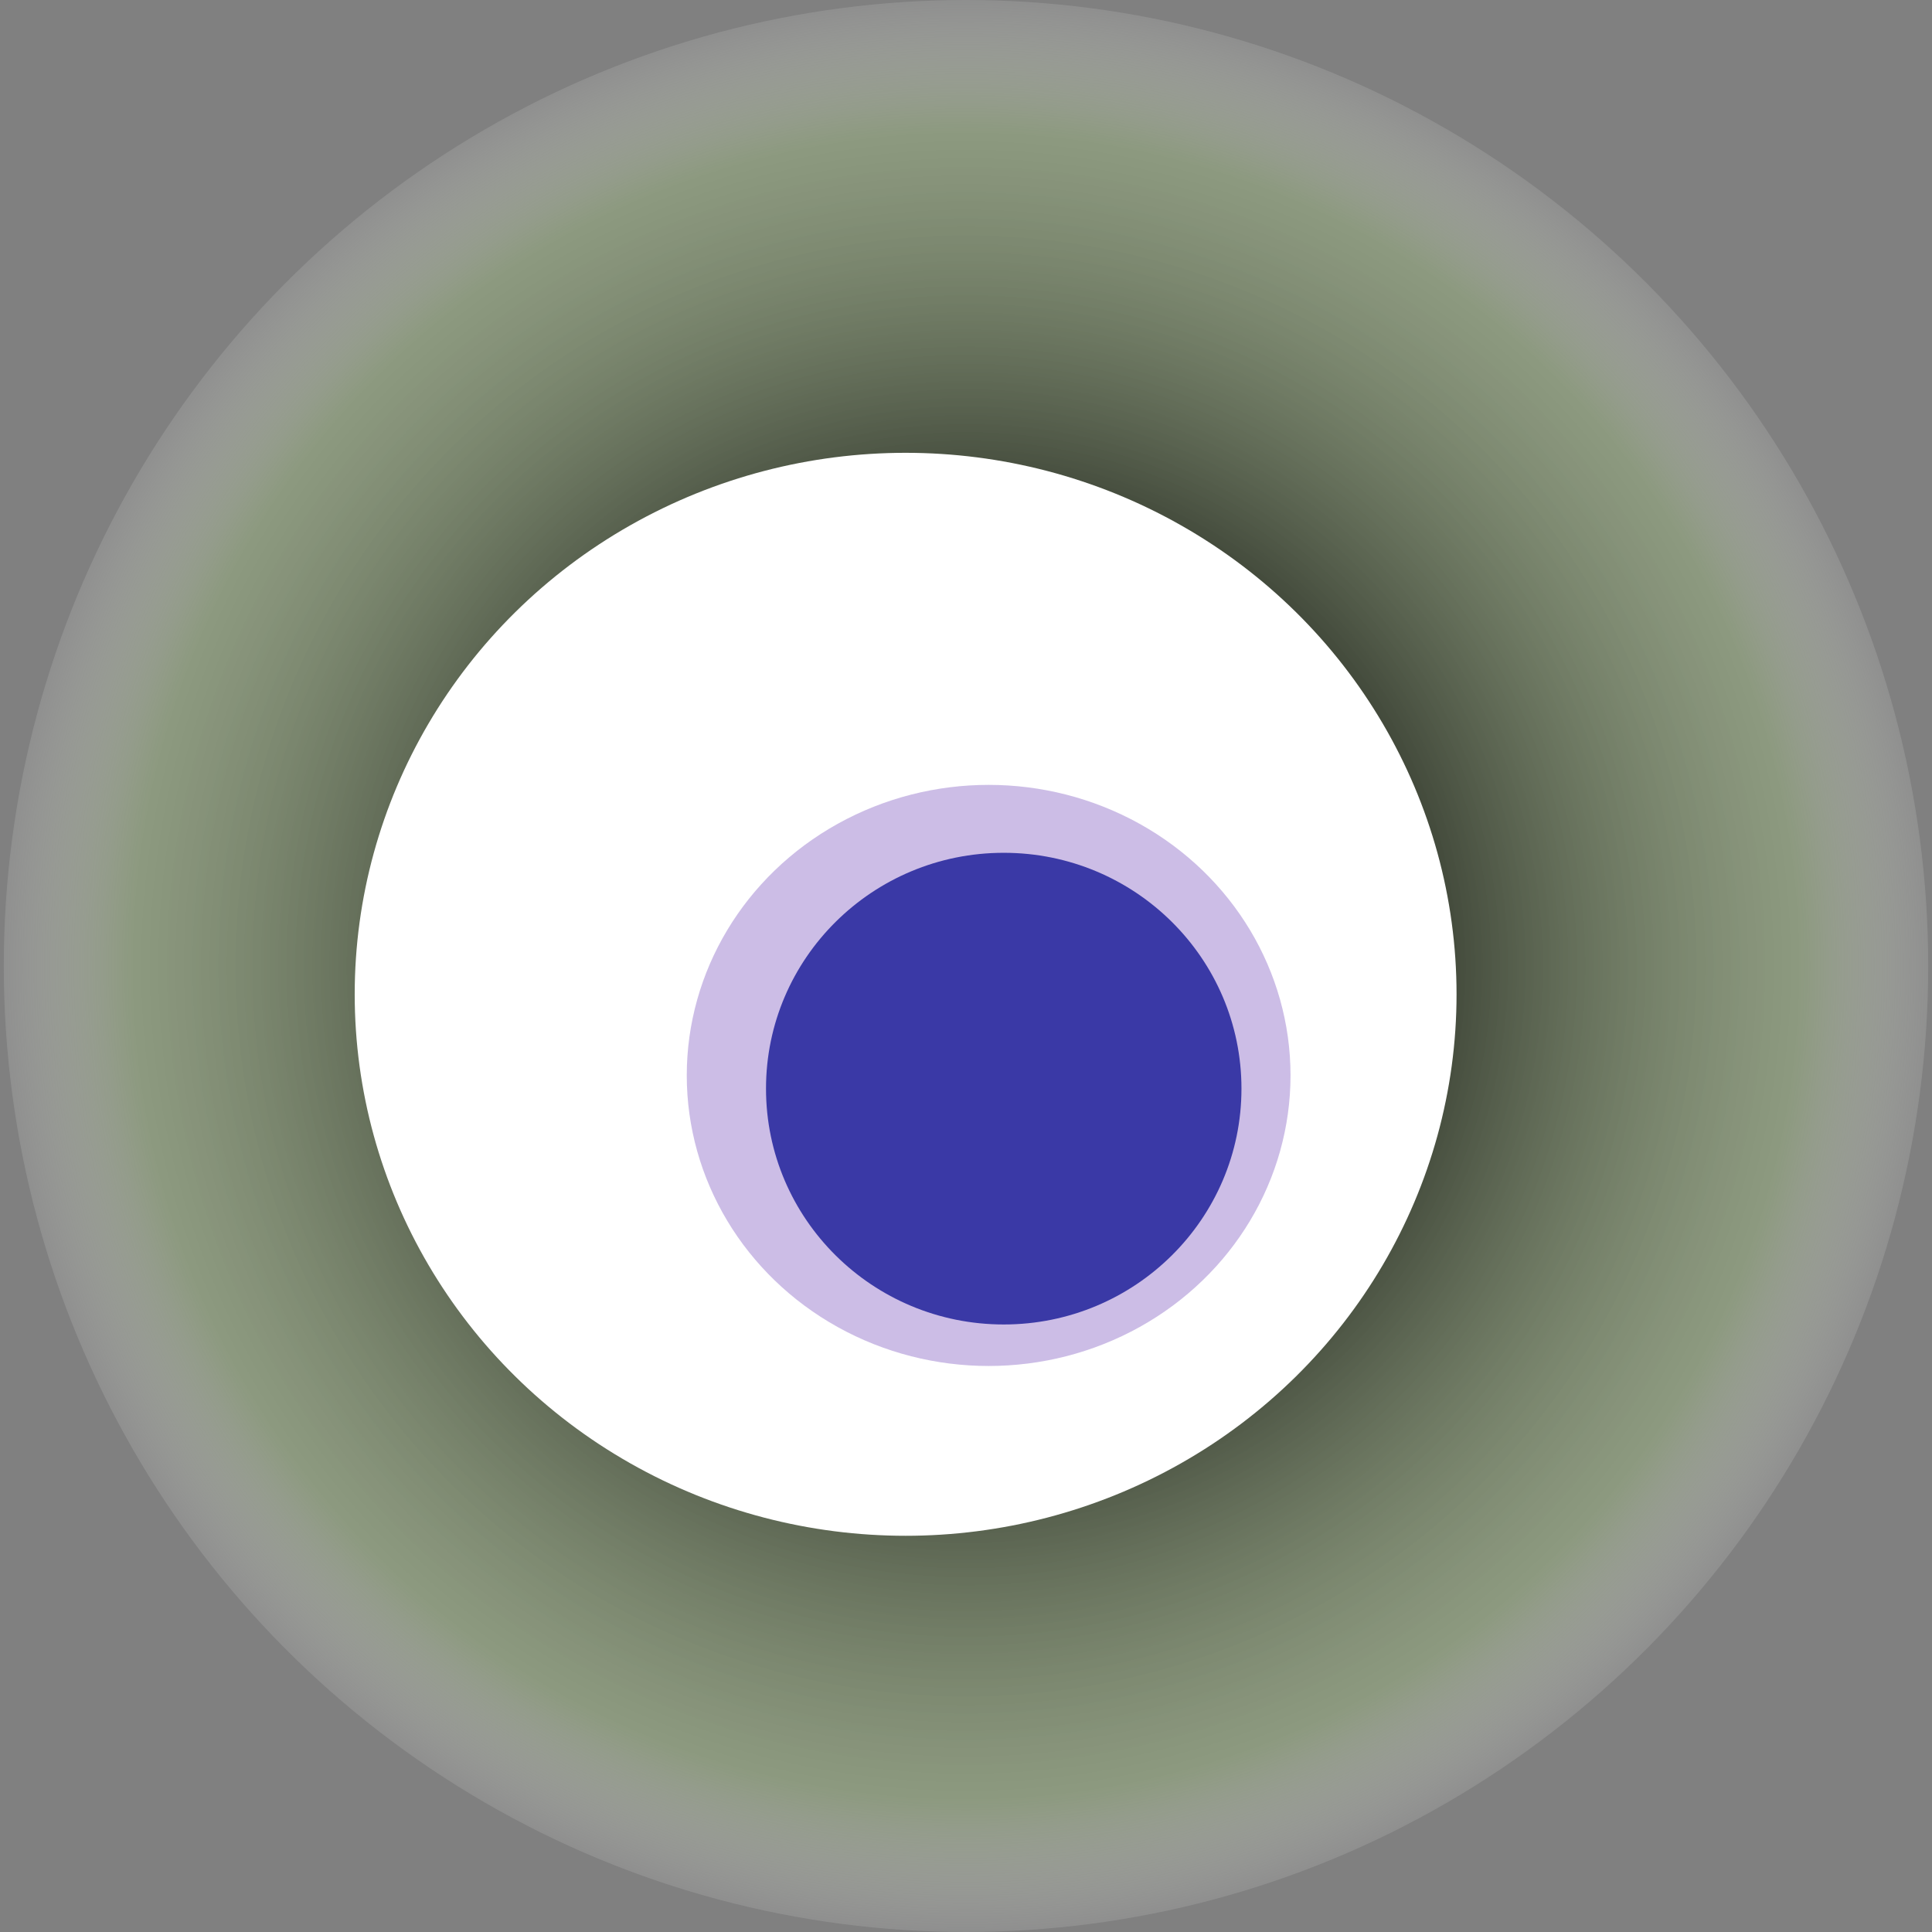 <svg width="1024" height="1024" xmlns="http://www.w3.org/2000/svg"><rect width="100%" height="100%" fill="#808080" stroke="none"/><g><title>0x1998f627ad0f5904165b1796c4b111492365dad2</title><ellipse ry="512" rx="510" cy="512" cx="512" fill="url(#e_1_g)"/><ellipse ry="287" rx="292" cy="527" cx="480" fill="#FFF"/><ellipse ry="154" rx="160" cy="570" cx="524" fill="rgba(129,90,194,0.4)"/><ellipse ry="125" rx="126" cy="577" cx="532" fill="rgba(22, 24, 150, 0.8)"/><animateTransform attributeName="transform" begin="0s" dur="21s" type="rotate" from="360 512 512" to="0 512 512" repeatCount="indefinite"/><defs><radialGradient id="e_1_g"><stop offset="30%" stop-color="#000"/><stop offset="86%" stop-color="rgba(155,180,129,0.5)"/><stop offset="100%" stop-color="rgba(255,255,255,0.1)"/></radialGradient></defs></g></svg>